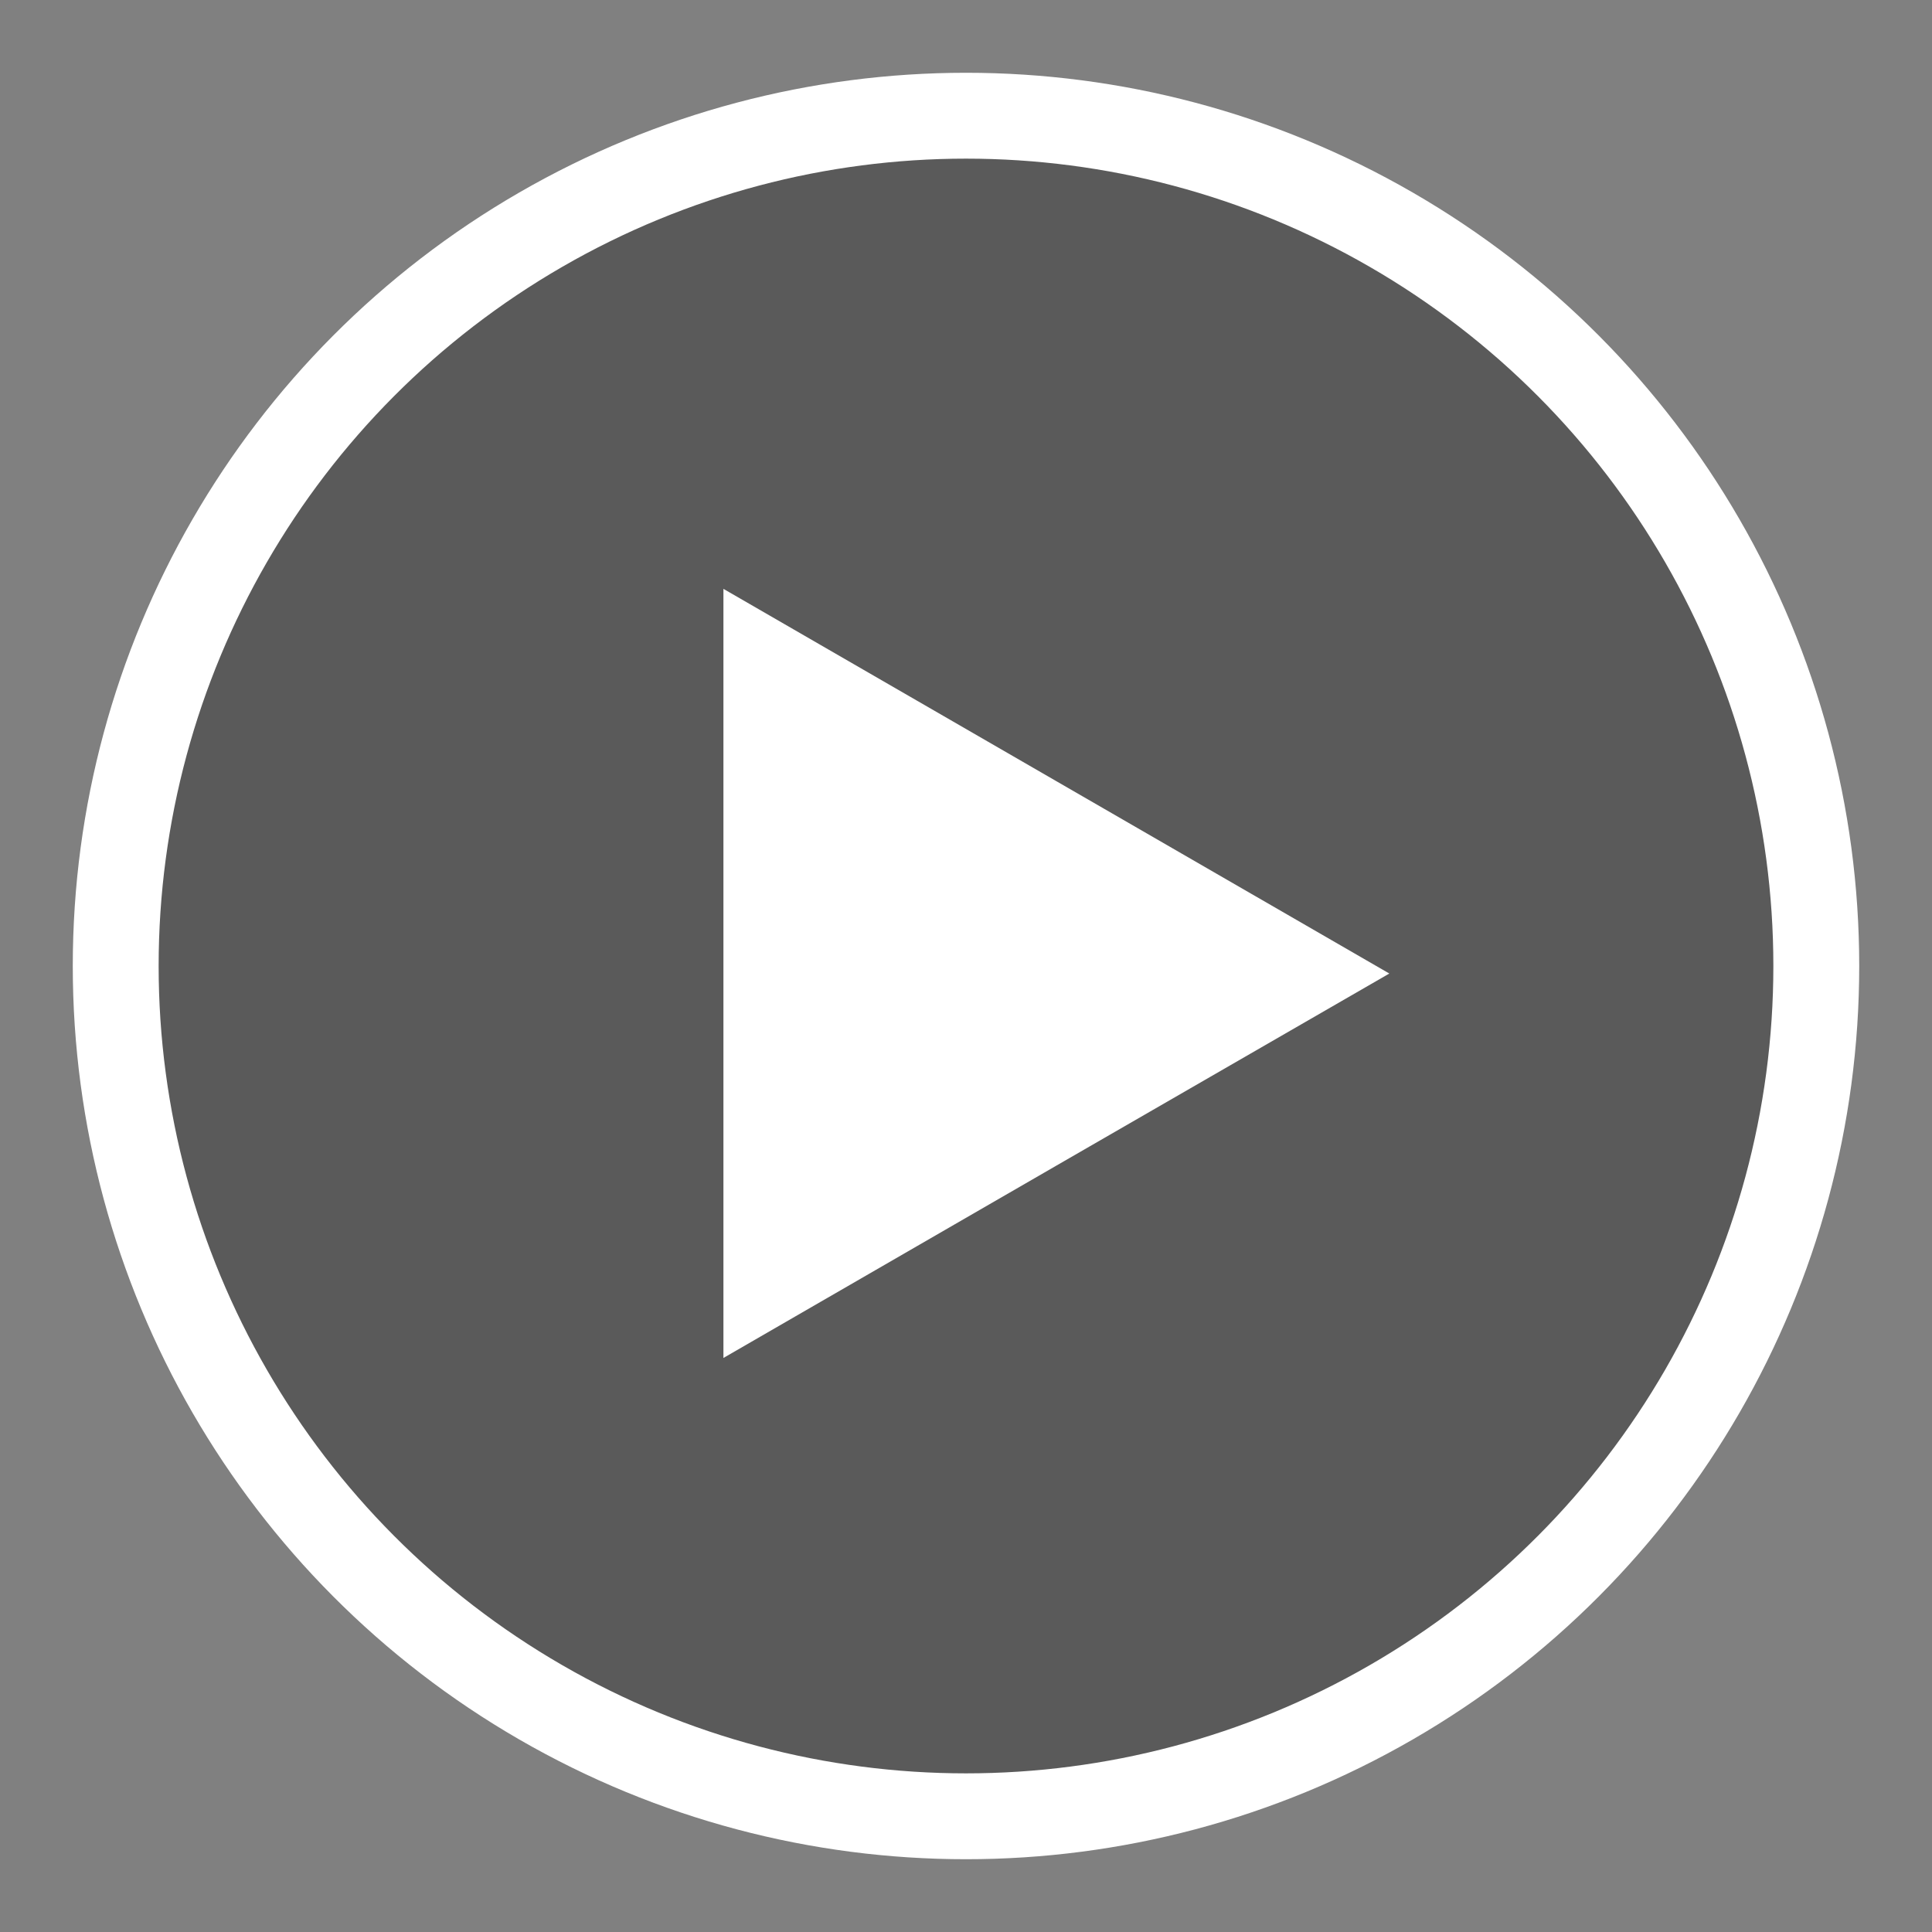 <svg id="Layer_1" data-name="Layer 1" xmlns="http://www.w3.org/2000/svg" viewBox="0 0 90 90"><rect x="0" y="0" width="90" height="90" fill="#808080" stroke="none"/><defs><style>.cls-1{stroke:#231f20;opacity:0.3;}.cls-1,.cls-2,.cls-3{stroke-miterlimit:10;}.cls-1,.cls-3{stroke-width:3px;}.cls-2{fill:none;stroke-width:4px;}.cls-2,.cls-3{stroke:#fff;}.cls-3{fill:#fff;}</style></defs><title>play</title><circle class="cls-1" cx="45" cy="45" r="39.61"/><circle class="cls-2" cx="45" cy="45" r="39.61"/><polygon class="cls-3" points="61.72 45.35 48.46 53 35.2 60.66 35.2 45.35 35.2 30.03 48.46 37.69 61.72 45.35"/></svg>